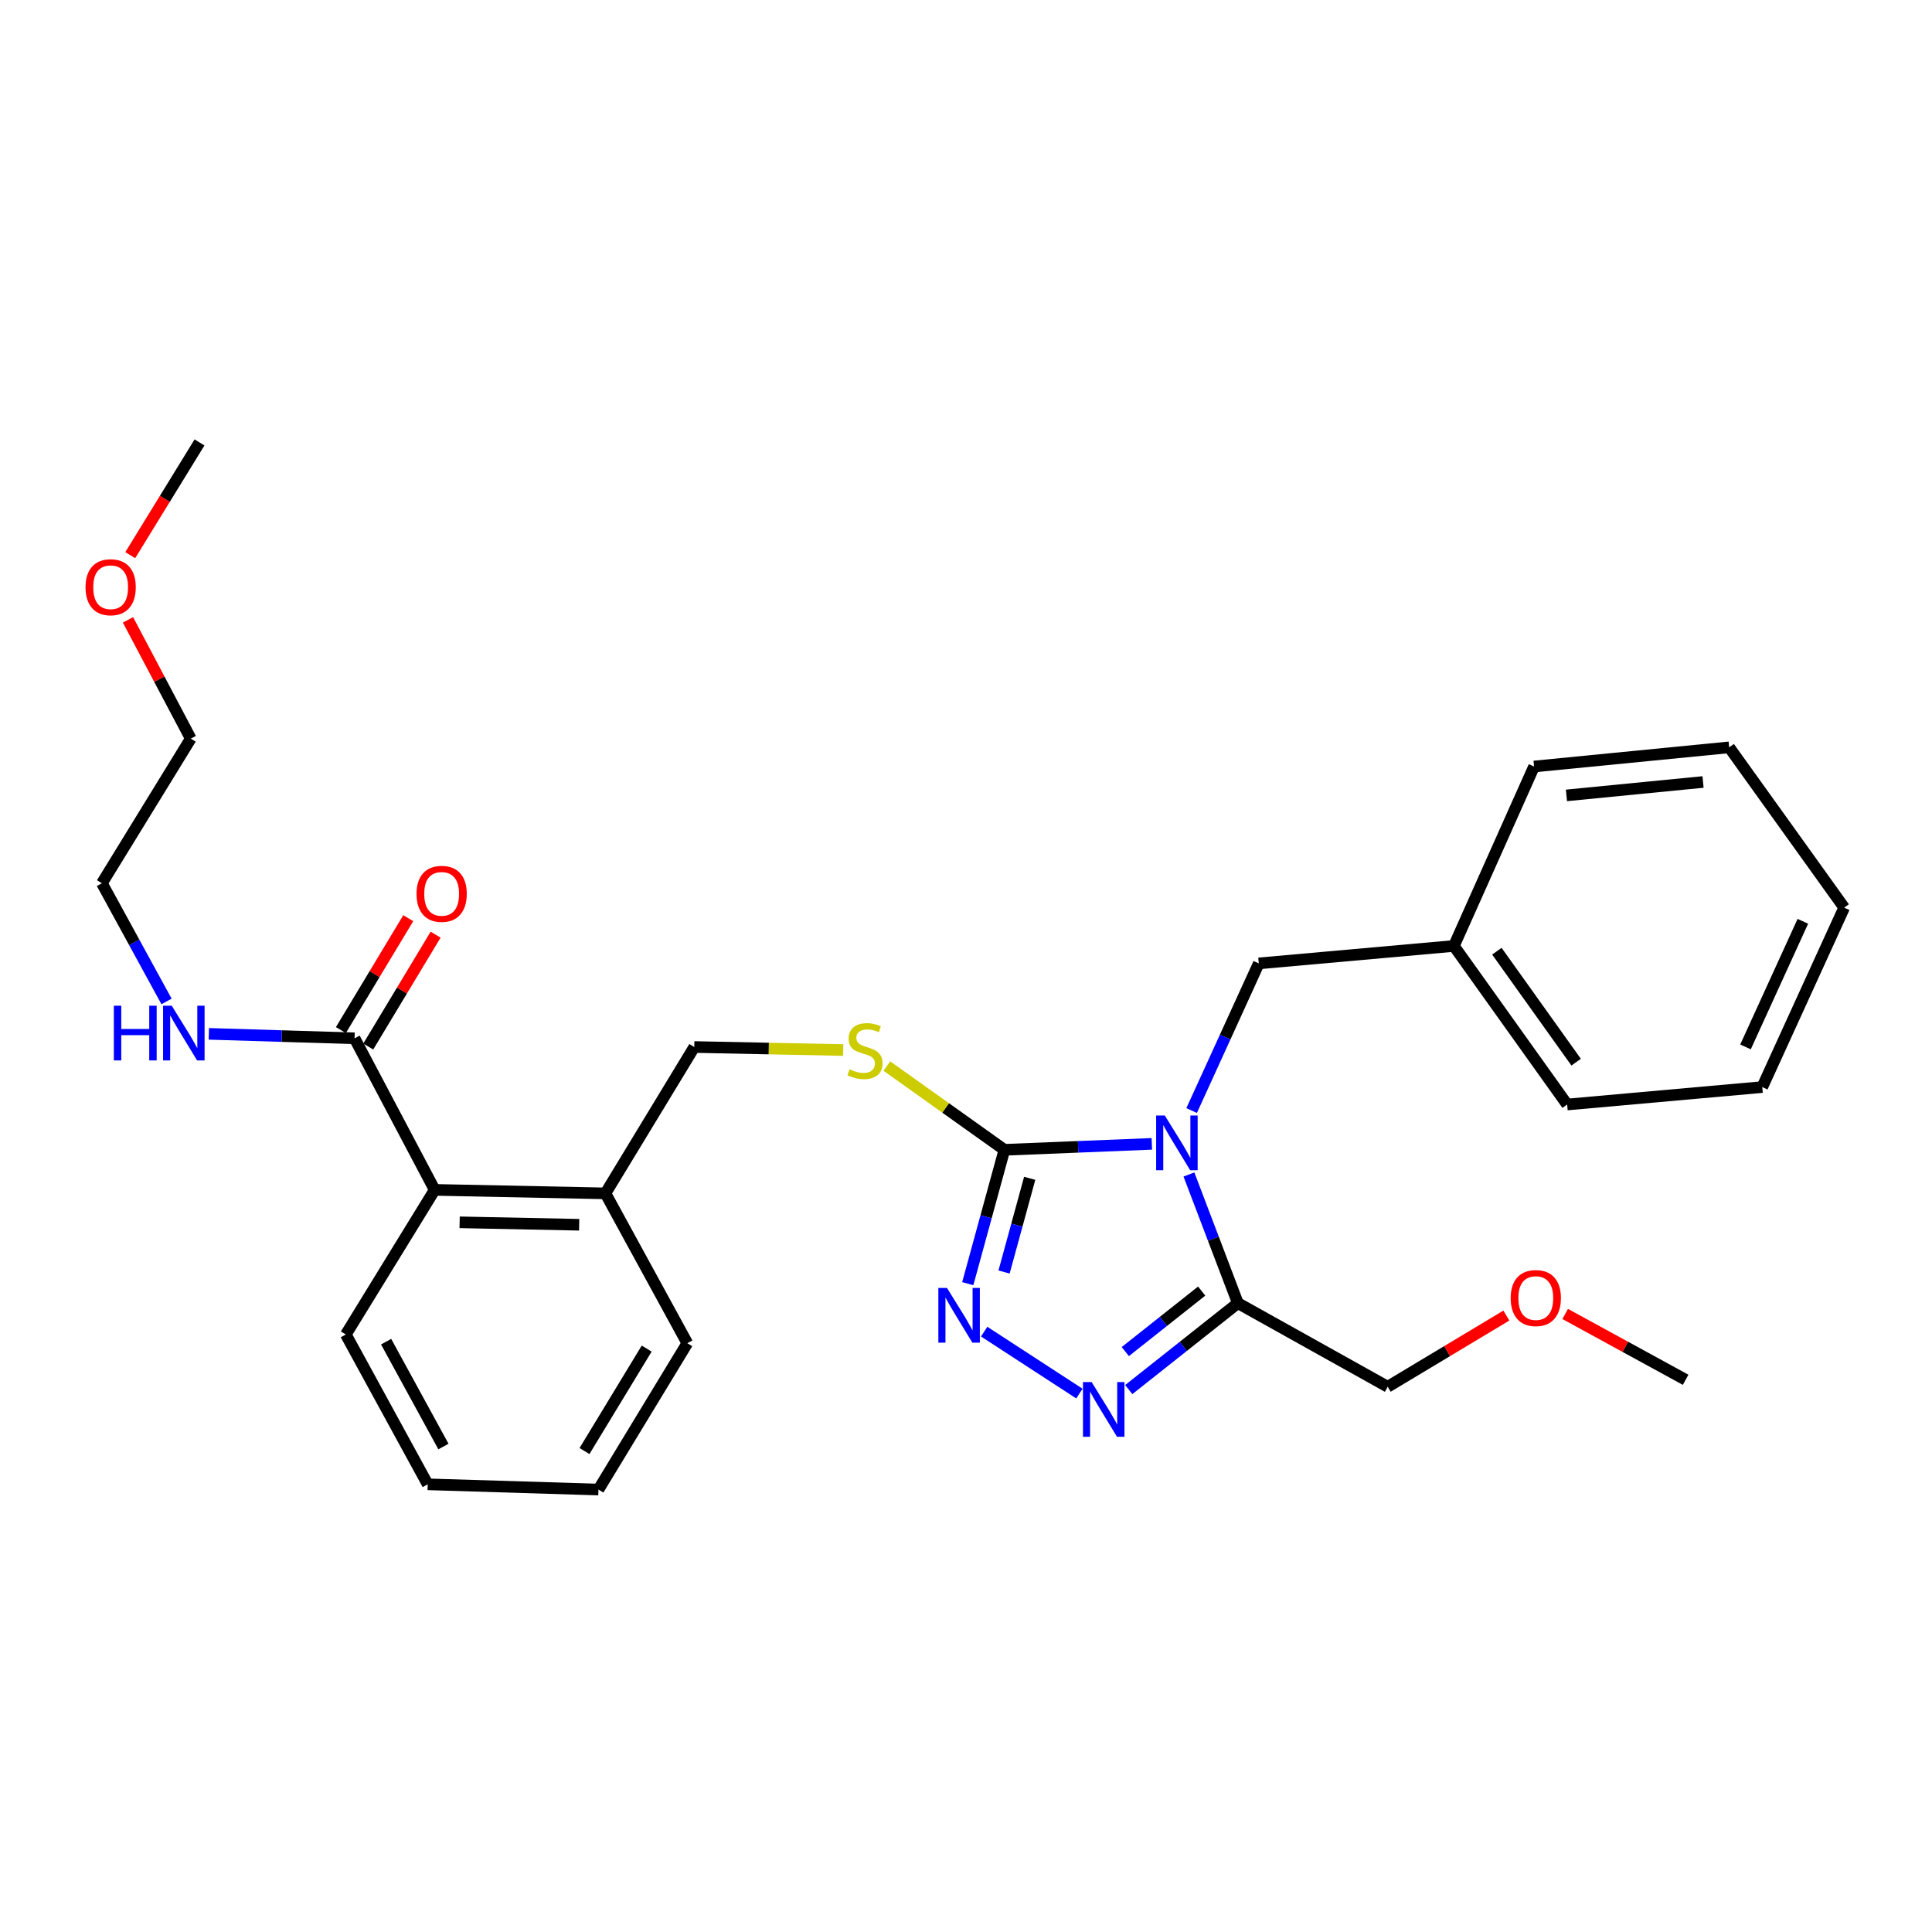 <?xml version='1.0' encoding='iso-8859-1'?>
<svg version='1.1' baseProfile='full'
              xmlns='http://www.w3.org/2000/svg'
                      xmlns:rdkit='http://www.rdkit.org/xml'
                      xmlns:xlink='http://www.w3.org/1999/xlink'
                  xml:space='preserve'
width='1000px' height='1000px' viewBox='0 0 1000 1000'>
<!-- END OF HEADER -->
<rect style='opacity:1.0;fill:#FFFFFF;stroke:none' width='1000' height='1000' x='0' y='0'> </rect>
<path class='bond-0' d='M 211.316,475.256 L 193.88,504.21' style='fill:none;fill-rule:evenodd;stroke:#FF0000;stroke-width:6px;stroke-linecap:butt;stroke-linejoin:miter;stroke-opacity:1' />
<path class='bond-0' d='M 193.88,504.21 L 176.445,533.165' style='fill:none;fill-rule:evenodd;stroke:#000000;stroke-width:6px;stroke-linecap:butt;stroke-linejoin:miter;stroke-opacity:1' />
<path class='bond-0' d='M 225.471,483.78 L 208.036,512.734' style='fill:none;fill-rule:evenodd;stroke:#FF0000;stroke-width:6px;stroke-linecap:butt;stroke-linejoin:miter;stroke-opacity:1' />
<path class='bond-0' d='M 208.036,512.734 L 190.601,541.689' style='fill:none;fill-rule:evenodd;stroke:#000000;stroke-width:6px;stroke-linecap:butt;stroke-linejoin:miter;stroke-opacity:1' />
<path class='bond-1' d='M 183.523,537.427 L 145.811,536.271' style='fill:none;fill-rule:evenodd;stroke:#000000;stroke-width:6px;stroke-linecap:butt;stroke-linejoin:miter;stroke-opacity:1' />
<path class='bond-1' d='M 145.811,536.271 L 108.098,535.115' style='fill:none;fill-rule:evenodd;stroke:#0000FF;stroke-width:6px;stroke-linecap:butt;stroke-linejoin:miter;stroke-opacity:1' />
<path class='bond-2' d='M 183.523,537.427 L 224.989,615.878' style='fill:none;fill-rule:evenodd;stroke:#000000;stroke-width:6px;stroke-linecap:butt;stroke-linejoin:miter;stroke-opacity:1' />
<path class='bond-3' d='M 66.246,320.84 L 82.491,351.577' style='fill:none;fill-rule:evenodd;stroke:#FF0000;stroke-width:6px;stroke-linecap:butt;stroke-linejoin:miter;stroke-opacity:1' />
<path class='bond-3' d='M 82.491,351.577 L 98.737,382.313' style='fill:none;fill-rule:evenodd;stroke:#000000;stroke-width:6px;stroke-linecap:butt;stroke-linejoin:miter;stroke-opacity:1' />
<path class='bond-4' d='M 67.419,287.345 L 85.341,258.177' style='fill:none;fill-rule:evenodd;stroke:#FF0000;stroke-width:6px;stroke-linecap:butt;stroke-linejoin:miter;stroke-opacity:1' />
<path class='bond-4' d='M 85.341,258.177 L 103.263,229.008' style='fill:none;fill-rule:evenodd;stroke:#000000;stroke-width:6px;stroke-linecap:butt;stroke-linejoin:miter;stroke-opacity:1' />
<path class='bond-5' d='M 86.198,518.349 L 69.472,487.758' style='fill:none;fill-rule:evenodd;stroke:#0000FF;stroke-width:6px;stroke-linecap:butt;stroke-linejoin:miter;stroke-opacity:1' />
<path class='bond-5' d='M 69.472,487.758 L 52.746,457.166' style='fill:none;fill-rule:evenodd;stroke:#000000;stroke-width:6px;stroke-linecap:butt;stroke-linejoin:miter;stroke-opacity:1' />
<path class='bond-6' d='M 52.746,457.166 L 98.737,382.313' style='fill:none;fill-rule:evenodd;stroke:#000000;stroke-width:6px;stroke-linecap:butt;stroke-linejoin:miter;stroke-opacity:1' />
<path class='bond-7' d='M 596.186,592.057 L 558.031,593.599' style='fill:none;fill-rule:evenodd;stroke:#0000FF;stroke-width:6px;stroke-linecap:butt;stroke-linejoin:miter;stroke-opacity:1' />
<path class='bond-7' d='M 558.031,593.599 L 519.876,595.141' style='fill:none;fill-rule:evenodd;stroke:#000000;stroke-width:6px;stroke-linecap:butt;stroke-linejoin:miter;stroke-opacity:1' />
<path class='bond-8' d='M 615.39,607.912 L 628.055,641.207' style='fill:none;fill-rule:evenodd;stroke:#0000FF;stroke-width:6px;stroke-linecap:butt;stroke-linejoin:miter;stroke-opacity:1' />
<path class='bond-8' d='M 628.055,641.207 L 640.72,674.501' style='fill:none;fill-rule:evenodd;stroke:#000000;stroke-width:6px;stroke-linecap:butt;stroke-linejoin:miter;stroke-opacity:1' />
<path class='bond-9' d='M 616.786,574.821 L 634.165,536.736' style='fill:none;fill-rule:evenodd;stroke:#0000FF;stroke-width:6px;stroke-linecap:butt;stroke-linejoin:miter;stroke-opacity:1' />
<path class='bond-9' d='M 634.165,536.736 L 651.543,498.651' style='fill:none;fill-rule:evenodd;stroke:#000000;stroke-width:6px;stroke-linecap:butt;stroke-linejoin:miter;stroke-opacity:1' />
<path class='bond-10' d='M 519.876,595.141 L 510.394,629.784' style='fill:none;fill-rule:evenodd;stroke:#000000;stroke-width:6px;stroke-linecap:butt;stroke-linejoin:miter;stroke-opacity:1' />
<path class='bond-10' d='M 510.394,629.784 L 500.913,664.427' style='fill:none;fill-rule:evenodd;stroke:#0000FF;stroke-width:6px;stroke-linecap:butt;stroke-linejoin:miter;stroke-opacity:1' />
<path class='bond-10' d='M 532.969,609.896 L 526.332,634.146' style='fill:none;fill-rule:evenodd;stroke:#000000;stroke-width:6px;stroke-linecap:butt;stroke-linejoin:miter;stroke-opacity:1' />
<path class='bond-10' d='M 526.332,634.146 L 519.695,658.396' style='fill:none;fill-rule:evenodd;stroke:#0000FF;stroke-width:6px;stroke-linecap:butt;stroke-linejoin:miter;stroke-opacity:1' />
<path class='bond-11' d='M 519.876,595.141 L 489.451,573.461' style='fill:none;fill-rule:evenodd;stroke:#000000;stroke-width:6px;stroke-linecap:butt;stroke-linejoin:miter;stroke-opacity:1' />
<path class='bond-11' d='M 489.451,573.461 L 459.025,551.781' style='fill:none;fill-rule:evenodd;stroke:#CCCC00;stroke-width:6px;stroke-linecap:butt;stroke-linejoin:miter;stroke-opacity:1' />
<path class='bond-12' d='M 509.403,689.248 L 558.698,721.319' style='fill:none;fill-rule:evenodd;stroke:#0000FF;stroke-width:6px;stroke-linecap:butt;stroke-linejoin:miter;stroke-opacity:1' />
<path class='bond-13' d='M 584.238,719.245 L 612.479,696.873' style='fill:none;fill-rule:evenodd;stroke:#0000FF;stroke-width:6px;stroke-linecap:butt;stroke-linejoin:miter;stroke-opacity:1' />
<path class='bond-13' d='M 612.479,696.873 L 640.72,674.501' style='fill:none;fill-rule:evenodd;stroke:#000000;stroke-width:6px;stroke-linecap:butt;stroke-linejoin:miter;stroke-opacity:1' />
<path class='bond-13' d='M 582.45,699.581 L 602.219,683.921' style='fill:none;fill-rule:evenodd;stroke:#0000FF;stroke-width:6px;stroke-linecap:butt;stroke-linejoin:miter;stroke-opacity:1' />
<path class='bond-13' d='M 602.219,683.921 L 621.988,668.261' style='fill:none;fill-rule:evenodd;stroke:#000000;stroke-width:6px;stroke-linecap:butt;stroke-linejoin:miter;stroke-opacity:1' />
<path class='bond-14' d='M 640.72,674.501 L 718.272,717.785' style='fill:none;fill-rule:evenodd;stroke:#000000;stroke-width:6px;stroke-linecap:butt;stroke-linejoin:miter;stroke-opacity:1' />
<path class='bond-15' d='M 436.441,543.503 L 397.898,542.719' style='fill:none;fill-rule:evenodd;stroke:#CCCC00;stroke-width:6px;stroke-linecap:butt;stroke-linejoin:miter;stroke-opacity:1' />
<path class='bond-15' d='M 397.898,542.719 L 359.355,541.934' style='fill:none;fill-rule:evenodd;stroke:#000000;stroke-width:6px;stroke-linecap:butt;stroke-linejoin:miter;stroke-opacity:1' />
<path class='bond-16' d='M 178.997,690.731 L 221.381,768.283' style='fill:none;fill-rule:evenodd;stroke:#000000;stroke-width:6px;stroke-linecap:butt;stroke-linejoin:miter;stroke-opacity:1' />
<path class='bond-16' d='M 199.855,694.44 L 229.523,748.726' style='fill:none;fill-rule:evenodd;stroke:#000000;stroke-width:6px;stroke-linecap:butt;stroke-linejoin:miter;stroke-opacity:1' />
<path class='bond-17' d='M 178.997,690.731 L 224.989,615.878' style='fill:none;fill-rule:evenodd;stroke:#000000;stroke-width:6px;stroke-linecap:butt;stroke-linejoin:miter;stroke-opacity:1' />
<path class='bond-18' d='M 359.355,541.934 L 313.364,617.687' style='fill:none;fill-rule:evenodd;stroke:#000000;stroke-width:6px;stroke-linecap:butt;stroke-linejoin:miter;stroke-opacity:1' />
<path class='bond-19' d='M 221.381,768.283 L 309.756,770.992' style='fill:none;fill-rule:evenodd;stroke:#000000;stroke-width:6px;stroke-linecap:butt;stroke-linejoin:miter;stroke-opacity:1' />
<path class='bond-20' d='M 309.756,770.992 L 355.748,695.239' style='fill:none;fill-rule:evenodd;stroke:#000000;stroke-width:6px;stroke-linecap:butt;stroke-linejoin:miter;stroke-opacity:1' />
<path class='bond-20' d='M 302.531,751.053 L 334.725,698.026' style='fill:none;fill-rule:evenodd;stroke:#000000;stroke-width:6px;stroke-linecap:butt;stroke-linejoin:miter;stroke-opacity:1' />
<path class='bond-21' d='M 651.543,498.651 L 752.541,489.627' style='fill:none;fill-rule:evenodd;stroke:#000000;stroke-width:6px;stroke-linecap:butt;stroke-linejoin:miter;stroke-opacity:1' />
<path class='bond-22' d='M 752.541,489.627 L 811.155,571.695' style='fill:none;fill-rule:evenodd;stroke:#000000;stroke-width:6px;stroke-linecap:butt;stroke-linejoin:miter;stroke-opacity:1' />
<path class='bond-22' d='M 774.78,492.333 L 815.809,549.781' style='fill:none;fill-rule:evenodd;stroke:#000000;stroke-width:6px;stroke-linecap:butt;stroke-linejoin:miter;stroke-opacity:1' />
<path class='bond-23' d='M 752.541,489.627 L 794.025,396.744' style='fill:none;fill-rule:evenodd;stroke:#000000;stroke-width:6px;stroke-linecap:butt;stroke-linejoin:miter;stroke-opacity:1' />
<path class='bond-24' d='M 779.69,680.934 L 748.981,699.359' style='fill:none;fill-rule:evenodd;stroke:#FF0000;stroke-width:6px;stroke-linecap:butt;stroke-linejoin:miter;stroke-opacity:1' />
<path class='bond-24' d='M 748.981,699.359 L 718.272,717.785' style='fill:none;fill-rule:evenodd;stroke:#000000;stroke-width:6px;stroke-linecap:butt;stroke-linejoin:miter;stroke-opacity:1' />
<path class='bond-25' d='M 810.134,680.105 L 841.306,697.141' style='fill:none;fill-rule:evenodd;stroke:#FF0000;stroke-width:6px;stroke-linecap:butt;stroke-linejoin:miter;stroke-opacity:1' />
<path class='bond-25' d='M 841.306,697.141 L 872.477,714.177' style='fill:none;fill-rule:evenodd;stroke:#000000;stroke-width:6px;stroke-linecap:butt;stroke-linejoin:miter;stroke-opacity:1' />
<path class='bond-26' d='M 811.155,571.695 L 912.143,562.671' style='fill:none;fill-rule:evenodd;stroke:#000000;stroke-width:6px;stroke-linecap:butt;stroke-linejoin:miter;stroke-opacity:1' />
<path class='bond-27' d='M 912.143,562.671 L 954.545,469.789' style='fill:none;fill-rule:evenodd;stroke:#000000;stroke-width:6px;stroke-linecap:butt;stroke-linejoin:miter;stroke-opacity:1' />
<path class='bond-27' d='M 903.472,541.877 L 933.154,476.859' style='fill:none;fill-rule:evenodd;stroke:#000000;stroke-width:6px;stroke-linecap:butt;stroke-linejoin:miter;stroke-opacity:1' />
<path class='bond-28' d='M 954.545,469.789 L 895.023,386.821' style='fill:none;fill-rule:evenodd;stroke:#000000;stroke-width:6px;stroke-linecap:butt;stroke-linejoin:miter;stroke-opacity:1' />
<path class='bond-29' d='M 895.023,386.821 L 794.025,396.744' style='fill:none;fill-rule:evenodd;stroke:#000000;stroke-width:6px;stroke-linecap:butt;stroke-linejoin:miter;stroke-opacity:1' />
<path class='bond-29' d='M 881.489,404.754 L 810.791,411.7' style='fill:none;fill-rule:evenodd;stroke:#000000;stroke-width:6px;stroke-linecap:butt;stroke-linejoin:miter;stroke-opacity:1' />
<path class='bond-30' d='M 355.748,695.239 L 313.364,617.687' style='fill:none;fill-rule:evenodd;stroke:#000000;stroke-width:6px;stroke-linecap:butt;stroke-linejoin:miter;stroke-opacity:1' />
<path class='bond-31' d='M 313.364,617.687 L 224.989,615.878' style='fill:none;fill-rule:evenodd;stroke:#000000;stroke-width:6px;stroke-linecap:butt;stroke-linejoin:miter;stroke-opacity:1' />
<path class='bond-31' d='M 299.77,633.936 L 237.907,632.67' style='fill:none;fill-rule:evenodd;stroke:#000000;stroke-width:6px;stroke-linecap:butt;stroke-linejoin:miter;stroke-opacity:1' />
<path  class='atom-0' d='M 215.597 462.653
Q 215.597 455.853, 218.957 452.053
Q 222.317 448.253, 228.597 448.253
Q 234.877 448.253, 238.237 452.053
Q 241.597 455.853, 241.597 462.653
Q 241.597 469.533, 238.197 473.453
Q 234.797 477.333, 228.597 477.333
Q 222.357 477.333, 218.957 473.453
Q 215.597 469.573, 215.597 462.653
M 228.597 474.133
Q 232.917 474.133, 235.237 471.253
Q 237.597 468.333, 237.597 462.653
Q 237.597 457.093, 235.237 454.293
Q 232.917 451.453, 228.597 451.453
Q 224.277 451.453, 221.917 454.253
Q 219.597 457.053, 219.597 462.653
Q 219.597 468.373, 221.917 471.253
Q 224.277 474.133, 228.597 474.133
' fill='#FF0000'/>
<path  class='atom-2' d='M 44.272 303.942
Q 44.272 297.142, 47.632 293.342
Q 50.992 289.542, 57.272 289.542
Q 63.551 289.542, 66.912 293.342
Q 70.272 297.142, 70.272 303.942
Q 70.272 310.822, 66.871 314.742
Q 63.471 318.622, 57.272 318.622
Q 51.032 318.622, 47.632 314.742
Q 44.272 310.862, 44.272 303.942
M 57.272 315.422
Q 61.592 315.422, 63.911 312.542
Q 66.272 309.622, 66.272 303.942
Q 66.272 298.382, 63.911 295.582
Q 61.592 292.742, 57.272 292.742
Q 52.952 292.742, 50.592 295.542
Q 48.272 298.342, 48.272 303.942
Q 48.272 309.662, 50.592 312.542
Q 52.952 315.422, 57.272 315.422
' fill='#FF0000'/>
<path  class='atom-3' d='M 58.928 520.558
L 62.768 520.558
L 62.768 532.598
L 77.248 532.598
L 77.248 520.558
L 81.088 520.558
L 81.088 548.878
L 77.248 548.878
L 77.248 535.798
L 62.768 535.798
L 62.768 548.878
L 58.928 548.878
L 58.928 520.558
' fill='#0000FF'/>
<path  class='atom-3' d='M 88.888 520.558
L 98.168 535.558
Q 99.088 537.038, 100.568 539.718
Q 102.048 542.398, 102.128 542.558
L 102.128 520.558
L 105.888 520.558
L 105.888 548.878
L 102.008 548.878
L 92.048 532.478
Q 90.888 530.558, 89.648 528.358
Q 88.448 526.158, 88.088 525.478
L 88.088 548.878
L 84.408 548.878
L 84.408 520.558
L 88.888 520.558
' fill='#0000FF'/>
<path  class='atom-5' d='M 602.9 577.373
L 612.18 592.373
Q 613.1 593.853, 614.58 596.533
Q 616.06 599.213, 616.14 599.373
L 616.14 577.373
L 619.9 577.373
L 619.9 605.693
L 616.02 605.693
L 606.06 589.293
Q 604.9 587.373, 603.66 585.173
Q 602.46 582.973, 602.1 582.293
L 602.1 605.693
L 598.42 605.693
L 598.42 577.373
L 602.9 577.373
' fill='#0000FF'/>
<path  class='atom-7' d='M 490.17 666.648
L 499.45 681.648
Q 500.37 683.128, 501.85 685.808
Q 503.33 688.488, 503.41 688.648
L 503.41 666.648
L 507.17 666.648
L 507.17 694.968
L 503.29 694.968
L 493.33 678.568
Q 492.17 676.648, 490.93 674.448
Q 489.73 672.248, 489.37 671.568
L 489.37 694.968
L 485.69 694.968
L 485.69 666.648
L 490.17 666.648
' fill='#0000FF'/>
<path  class='atom-8' d='M 565.023 715.347
L 574.303 730.347
Q 575.223 731.827, 576.703 734.507
Q 578.183 737.187, 578.263 737.347
L 578.263 715.347
L 582.023 715.347
L 582.023 743.667
L 578.143 743.667
L 568.183 727.267
Q 567.023 725.347, 565.783 723.147
Q 564.583 720.947, 564.223 720.267
L 564.223 743.667
L 560.543 743.667
L 560.543 715.347
L 565.023 715.347
' fill='#0000FF'/>
<path  class='atom-10' d='M 439.731 553.453
Q 440.051 553.573, 441.371 554.133
Q 442.691 554.693, 444.131 555.053
Q 445.611 555.373, 447.051 555.373
Q 449.731 555.373, 451.291 554.093
Q 452.851 552.773, 452.851 550.493
Q 452.851 548.933, 452.051 547.973
Q 451.291 547.013, 450.091 546.493
Q 448.891 545.973, 446.891 545.373
Q 444.371 544.613, 442.851 543.893
Q 441.371 543.173, 440.291 541.653
Q 439.251 540.133, 439.251 537.573
Q 439.251 534.013, 441.651 531.813
Q 444.091 529.613, 448.891 529.613
Q 452.171 529.613, 455.891 531.173
L 454.971 534.253
Q 451.571 532.853, 449.011 532.853
Q 446.251 532.853, 444.731 534.013
Q 443.211 535.133, 443.251 537.093
Q 443.251 538.613, 444.011 539.533
Q 444.811 540.453, 445.931 540.973
Q 447.091 541.493, 449.011 542.093
Q 451.571 542.893, 453.091 543.693
Q 454.611 544.493, 455.691 546.133
Q 456.811 547.733, 456.811 550.493
Q 456.811 554.413, 454.171 556.533
Q 451.571 558.613, 447.211 558.613
Q 444.691 558.613, 442.771 558.053
Q 440.891 557.533, 438.651 556.613
L 439.731 553.453
' fill='#CCCC00'/>
<path  class='atom-17' d='M 781.925 671.873
Q 781.925 665.073, 785.285 661.273
Q 788.645 657.473, 794.925 657.473
Q 801.205 657.473, 804.565 661.273
Q 807.925 665.073, 807.925 671.873
Q 807.925 678.753, 804.525 682.673
Q 801.125 686.553, 794.925 686.553
Q 788.685 686.553, 785.285 682.673
Q 781.925 678.793, 781.925 671.873
M 794.925 683.353
Q 799.245 683.353, 801.565 680.473
Q 803.925 677.553, 803.925 671.873
Q 803.925 666.313, 801.565 663.513
Q 799.245 660.673, 794.925 660.673
Q 790.605 660.673, 788.245 663.473
Q 785.925 666.273, 785.925 671.873
Q 785.925 677.593, 788.245 680.473
Q 790.605 683.353, 794.925 683.353
' fill='#FF0000'/>
</svg>
